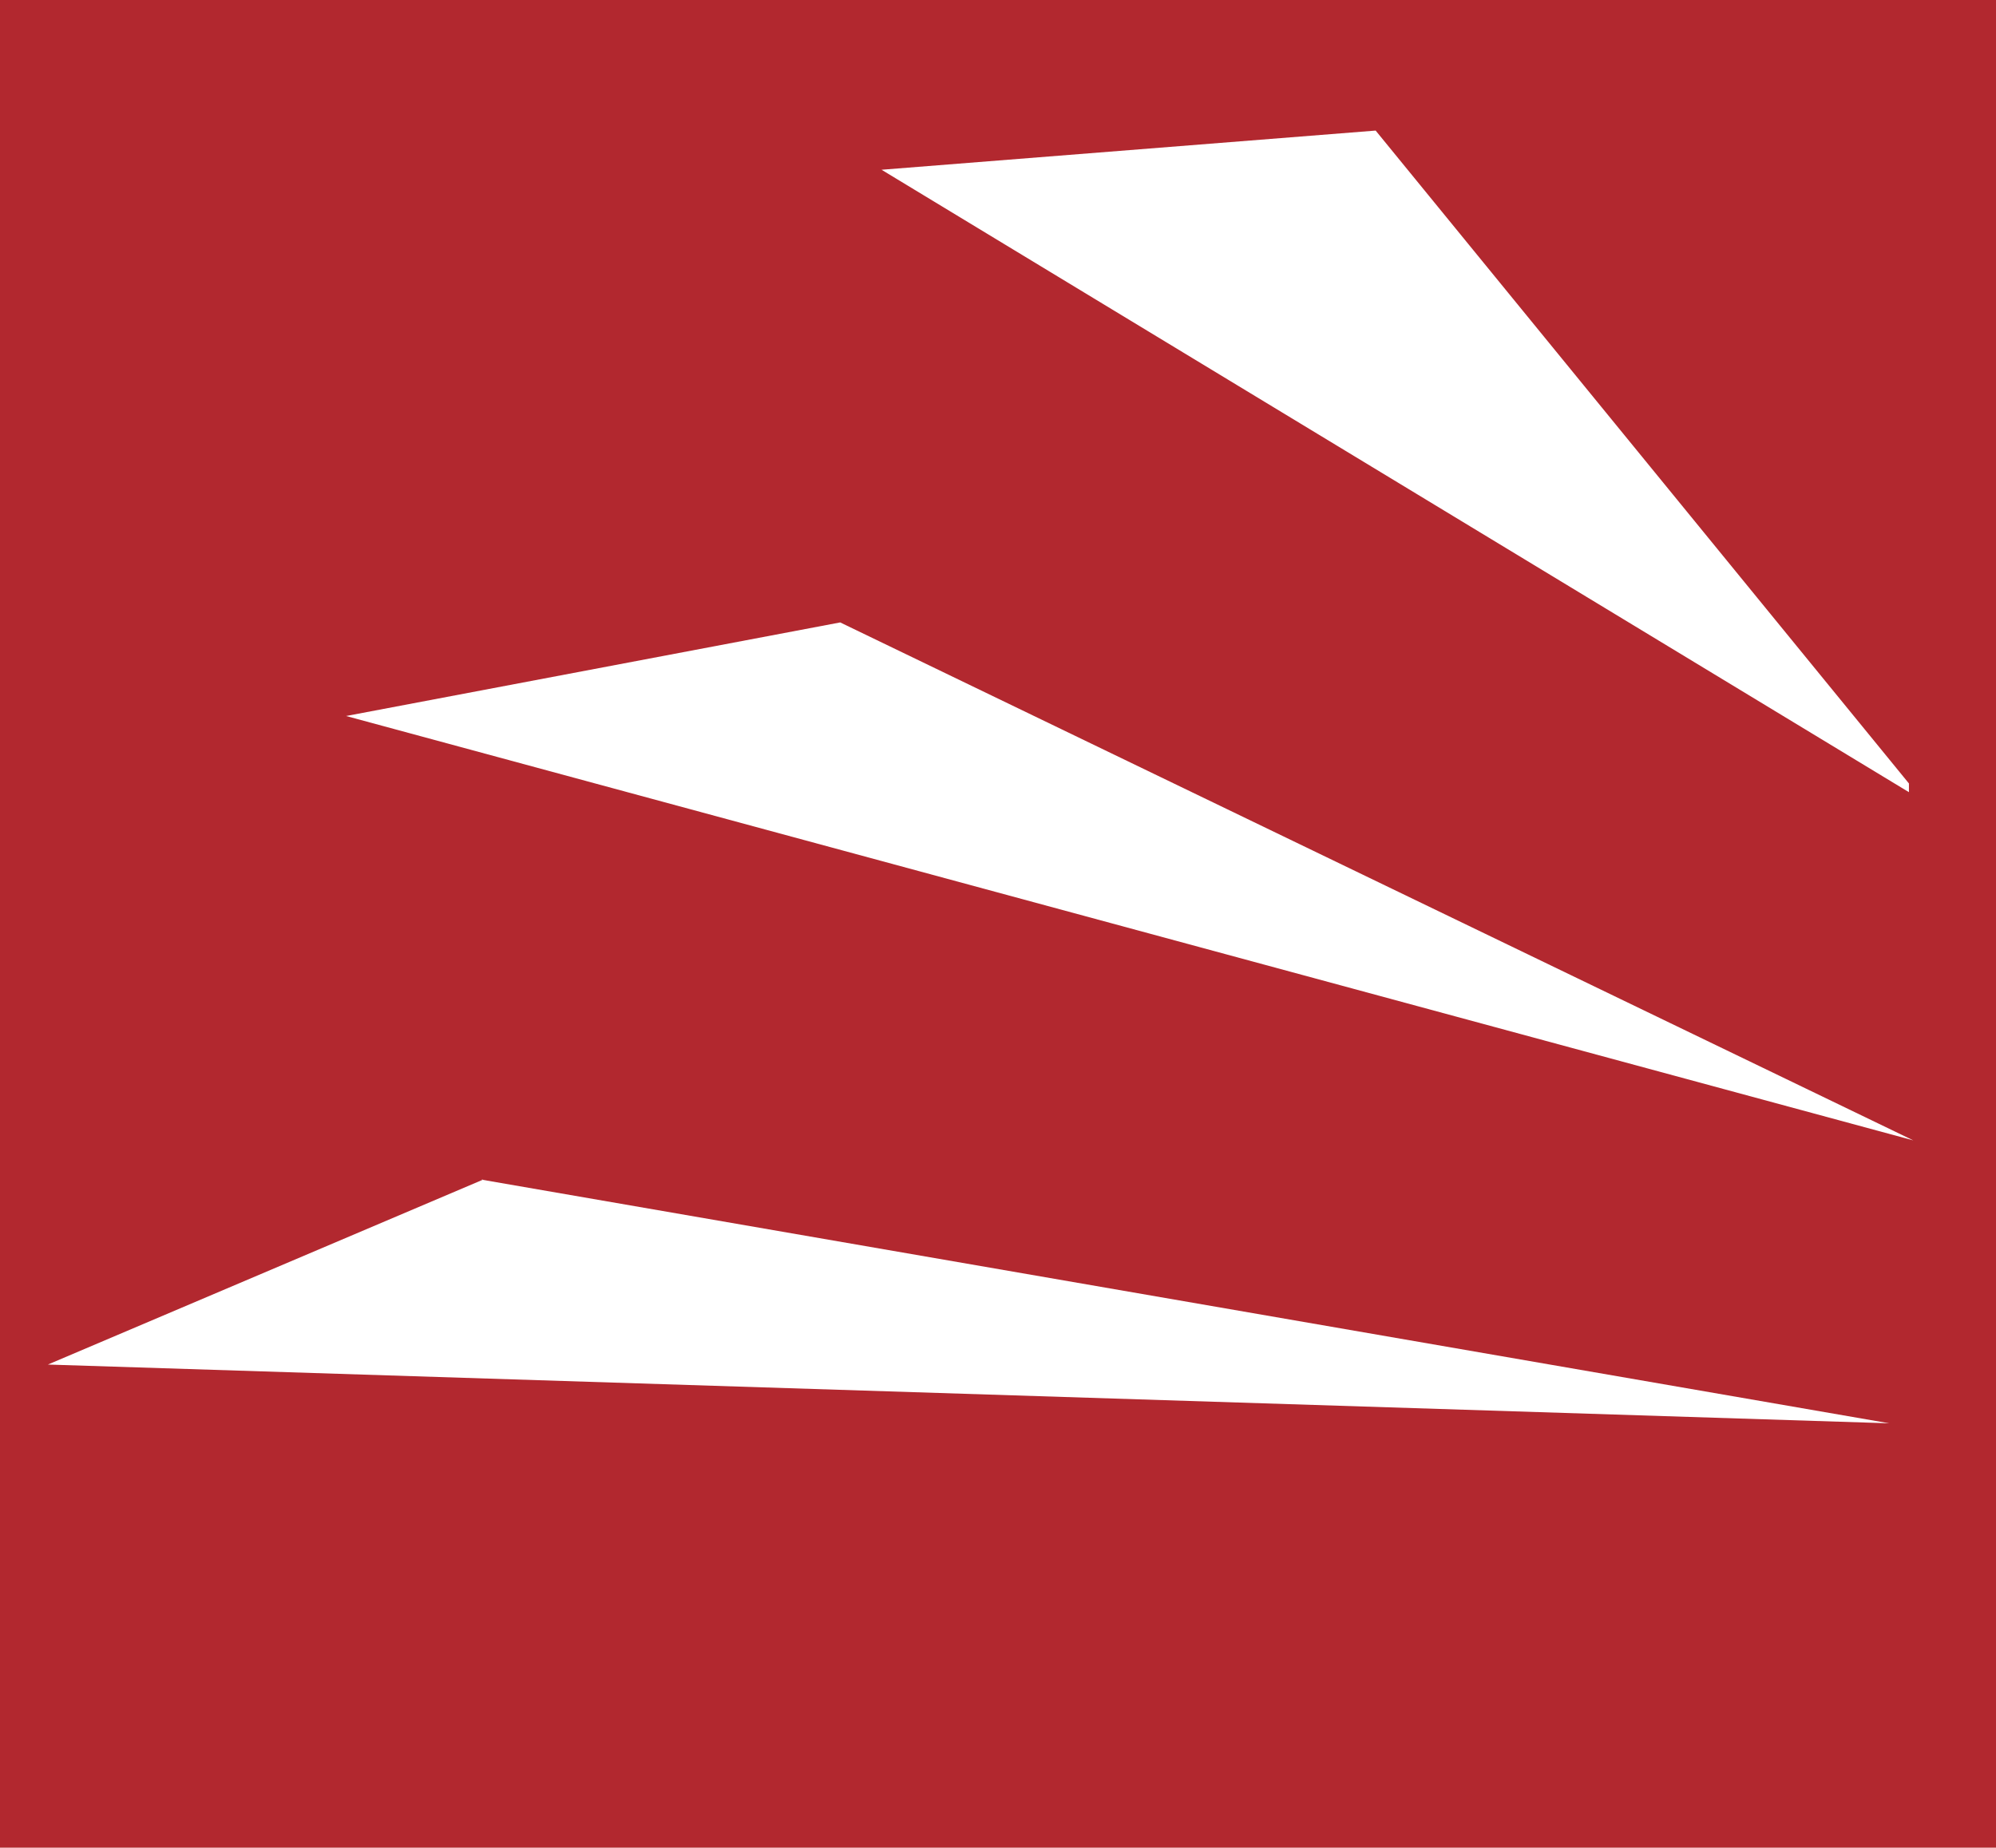 <svg xmlns="http://www.w3.org/2000/svg" viewBox="0 0 9.17 8.49"><defs><style>.cls-1{fill:#b2282f;}.cls-2{fill:#fff;fill-rule:evenodd;}</style></defs><g id="Camada_2" data-name="Camada 2"><g id="Camada_1-2" data-name="Camada 1"><rect class="cls-1" width="9.17" height="8.49"/><path class="cls-2" d="M8.77,3.64,4.05.78,6.32.6l2.45,3ZM2.21,5.42,8.68,6.54.22,6.27l2-.85Zm6.58-.18L3.86,2.86l-2.27.43Z"/></g></g></svg>